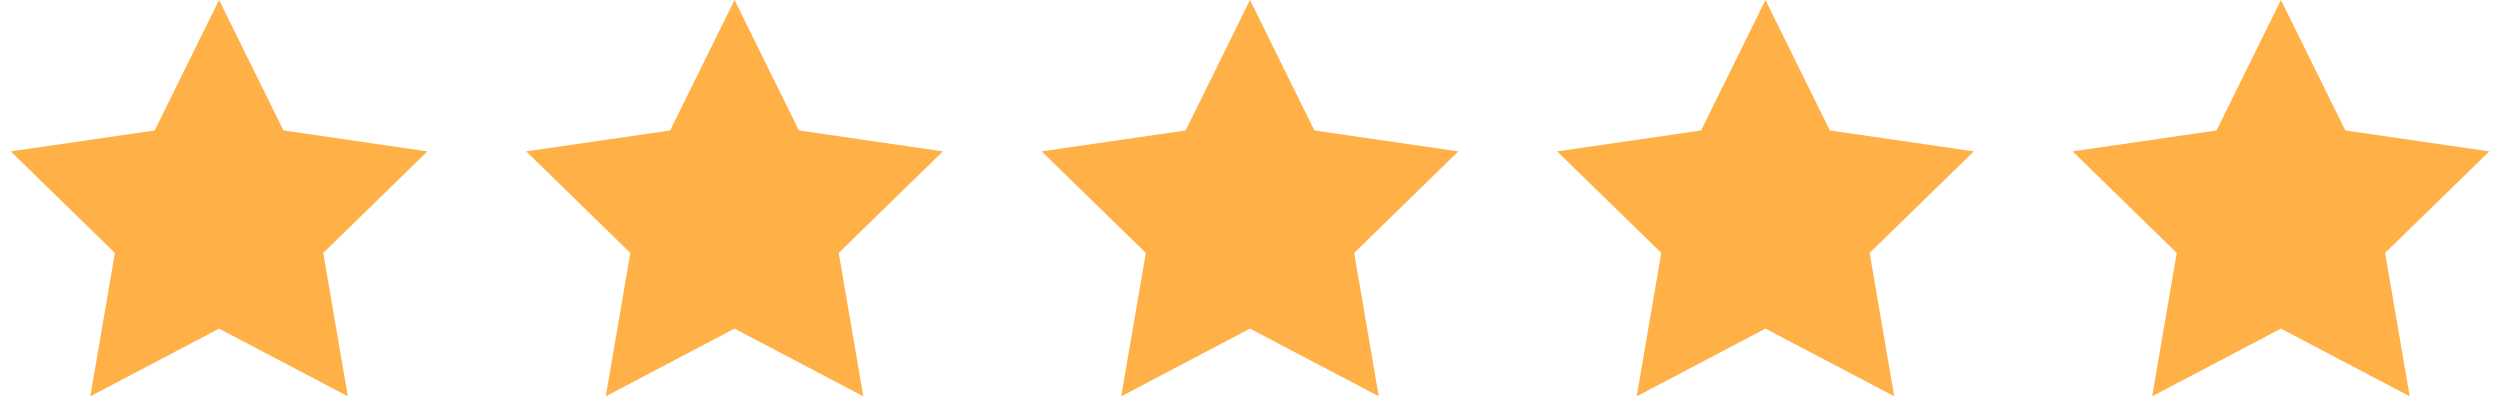 <?xml version="1.0" encoding="UTF-8"?>
<svg width="194px" height="31px" viewBox="0 0 194 31" version="1.1" xmlns="http://www.w3.org/2000/svg" xmlns:xlink="http://www.w3.org/1999/xlink">
    <!-- Generator: Sketch 56.3 (81716) - https://sketch.com -->
    <title>Group 6</title>
    <desc>Created with Sketch.</desc>
    <g id="Symbols" stroke="none" stroke-width="1" fill="none" fill-rule="evenodd">
        <g id="Group-6" fill="#FFB046">
            <polygon id="Star" points="17 25.5 7.008 30.753 8.916 19.627 0.832 11.747 12.004 10.123 17 0 21.996 10.123 33.168 11.747 25.084 19.627 26.992 30.753"></polygon>
            <polygon id="Star-Copy-2" points="97 25.5 87.008 30.753 88.916 19.627 80.832 11.747 92.004 10.123 97 0 101.996 10.123 113.168 11.747 105.084 19.627 106.992 30.753"></polygon>
            <polygon id="Star-Copy" points="57 25.5 47.008 30.753 48.916 19.627 40.832 11.747 52.004 10.123 57 0 61.996 10.123 73.168 11.747 65.084 19.627 66.992 30.753"></polygon>
            <polygon id="Star-Copy-3" points="137 25.5 127.008 30.753 128.916 19.627 120.832 11.747 132.004 10.123 137 0 141.996 10.123 153.168 11.747 145.084 19.627 146.992 30.753"></polygon>
            <polygon id="Star-Copy-4" points="177 25.5 167.008 30.753 168.916 19.627 160.832 11.747 172.004 10.123 177 0 181.996 10.123 193.168 11.747 185.084 19.627 186.992 30.753"></polygon>
        </g>
    </g>
</svg>